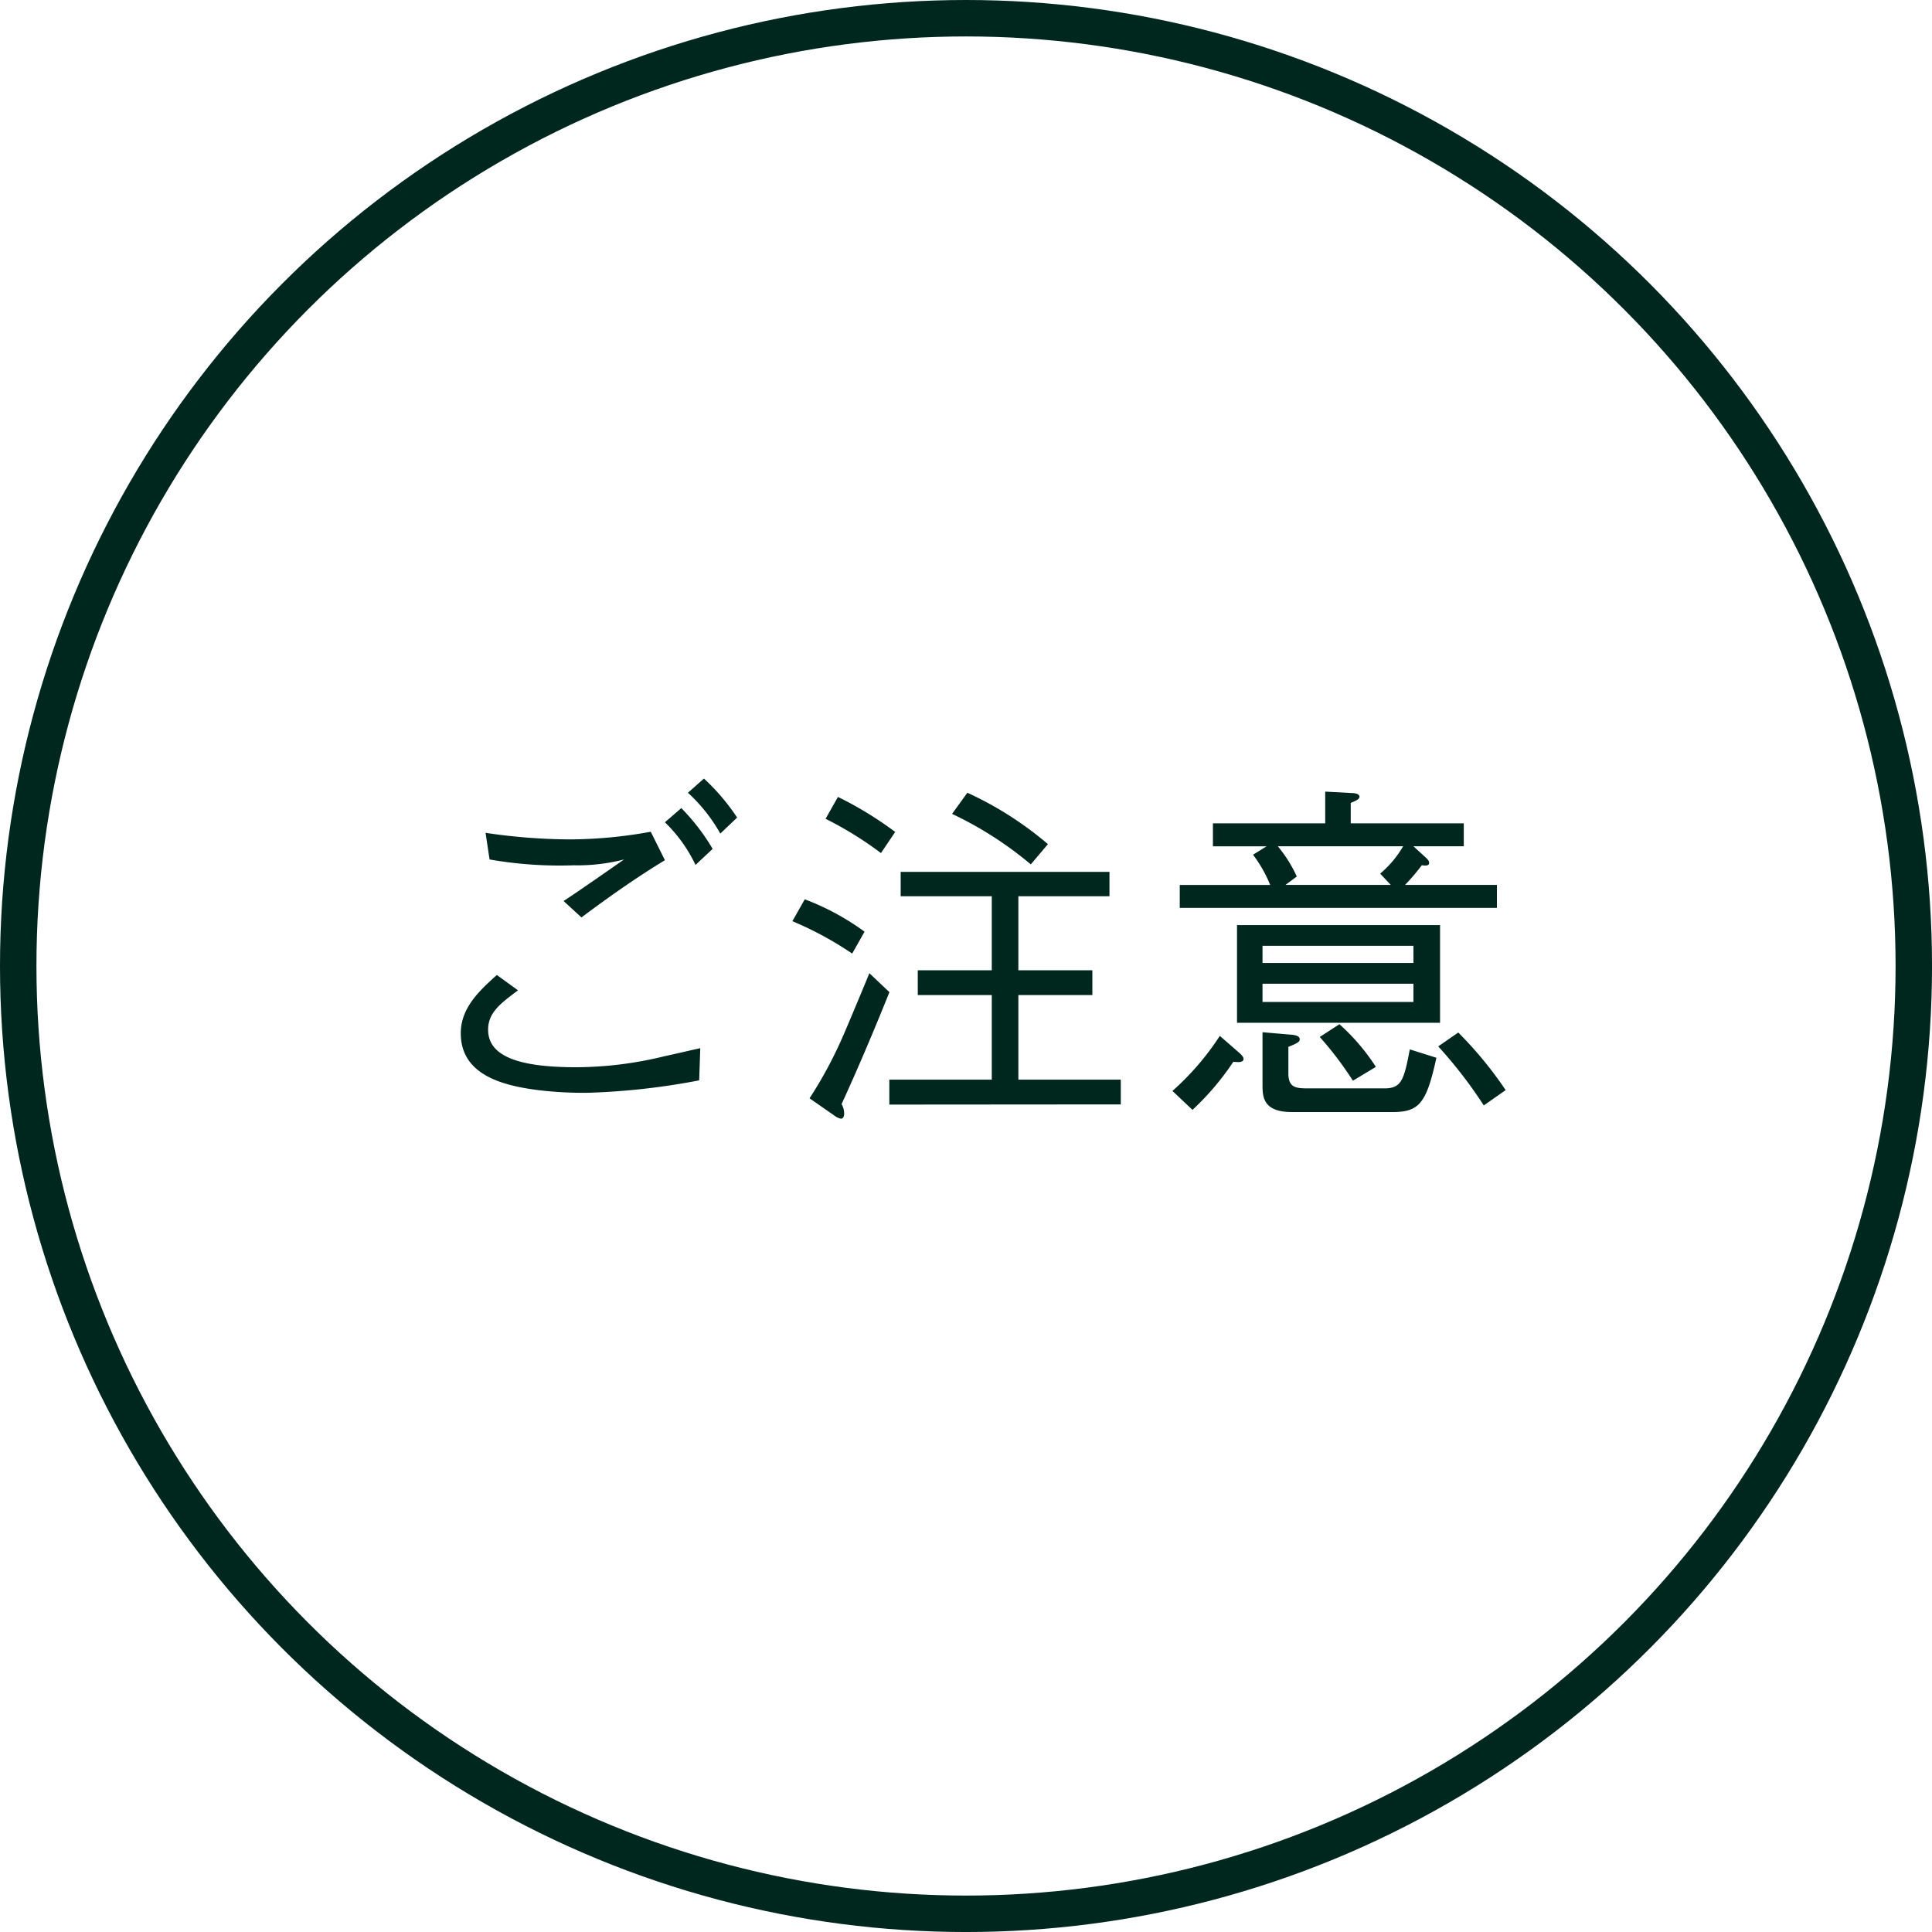 <svg xmlns="http://www.w3.org/2000/svg" width="95.427" height="95.427" viewBox="0 0 95.427 95.427"><defs><style>.cls-1{fill:none;stroke:#00271d;stroke-miterlimit:10;stroke-width:1.8px;}.cls-2{fill:#00271d;}</style></defs><g id="レイヤー_2" data-name="レイヤー 2"><g id="デザイン_背景_画像など" data-name="デザイン_背景、画像など"><circle class="cls-1" cx="47.714" cy="47.714" r="46.814"/><path class="cls-2" d="M34.534,53.362a34.367,34.367,0,0,1-5.438.612,18.643,18.643,0,0,1-2.484-.126c-1.711-.216-3.853-.72-3.853-2.809,0-1.26.918-2.106,1.782-2.881l1.045.757c-.865.648-1.477,1.1-1.477,1.944,0,1.261,1.386,1.855,4.339,1.855a18.507,18.507,0,0,0,4.357-.54c.991-.216,1.1-.253,1.783-.4ZM23.983,41.136a28.919,28.919,0,0,0,4.159.324,22.5,22.5,0,0,0,4-.378l.7,1.405c-1.423.864-2.773,1.818-4.123,2.827l-.883-.811c.487-.306,2.575-1.764,2.989-2.052a9.162,9.162,0,0,1-2.484.288,19.964,19.964,0,0,1-4.16-.288Zm10.371,1.585a7.3,7.3,0,0,0-1.512-2.107l.81-.7A10.4,10.4,0,0,1,35.2,41.929Zm1.224-1.549a8.127,8.127,0,0,0-1.6-2.016l.792-.7a10.451,10.451,0,0,1,1.639,1.926Z"/><path class="cls-2" d="M42.091,47.1a16.85,16.85,0,0,0-2.953-1.6l.612-1.081a12.426,12.426,0,0,1,2.953,1.6Zm-.522,7.436a.936.936,0,0,1,.126.487c0,.089-.036.233-.162.233a.789.789,0,0,1-.306-.144l-1.242-.864a20.756,20.756,0,0,0,1.656-3.079c.216-.486,1.116-2.646,1.3-3.1l.99.937C43.568,49.905,42.685,52.1,41.569,54.532Zm1.944-12.4a17.506,17.506,0,0,0-2.736-1.693l.612-1.08a17.86,17.86,0,0,1,2.827,1.728Zm.414,12.423V53.326h5.06V49.149H45.332V47.924h3.655V44.269h-4.5V43.063H54.8v1.206H50.3v3.655h3.655v1.225H50.3v4.177h5.059V54.55Zm6.987-11.865A17.92,17.92,0,0,0,47.025,40.2l.756-1.044a17.086,17.086,0,0,1,3.979,2.538Z"/><path class="cls-2" d="M60.919,52.444A13.335,13.335,0,0,1,58.9,54.82l-.99-.936a13.3,13.3,0,0,0,2.341-2.719l.972.847c.054.053.2.18.2.288C61.423,52.5,61.117,52.462,60.919,52.444Zm-2.647-7.6V43.711h4.466a6.522,6.522,0,0,0-.847-1.494l.666-.414H59.91V40.668h5.546V39.1l1.333.072c.126,0,.36.036.36.18,0,.126-.18.2-.432.306v1.008H72.3V41.8H69.813l.631.576c.126.126.144.18.144.252,0,.162-.252.126-.36.108a10.469,10.469,0,0,1-.829.972h4.538v1.135ZM61.1,50.517V45.692H71.128v4.825Zm8.714-3.8H62.359v.846h7.454Zm0,1.873H62.359v.9h7.454Zm-1.08,6.338H63.818c-1.459,0-1.459-.775-1.459-1.387V50.985l1.477.126c.126.018.36.054.36.216,0,.091,0,.162-.559.379V53.02c0,.738.415.738,1.045.738h3.691c.846,0,.972-.4,1.261-1.926l1.314.414C70.444,54.568,70.066,54.929,68.733,54.929ZM63.115,41.8a6.584,6.584,0,0,1,.937,1.494l-.559.414h5.2l-.522-.558a5.145,5.145,0,0,0,1.134-1.35ZM66.824,53.38a16.989,16.989,0,0,0-1.638-2.161l.972-.63a10.283,10.283,0,0,1,1.8,2.107ZM73.288,54.6a22.278,22.278,0,0,0-2.25-2.916l.99-.685a19.071,19.071,0,0,1,2.341,2.845Z"/></g></g></svg>